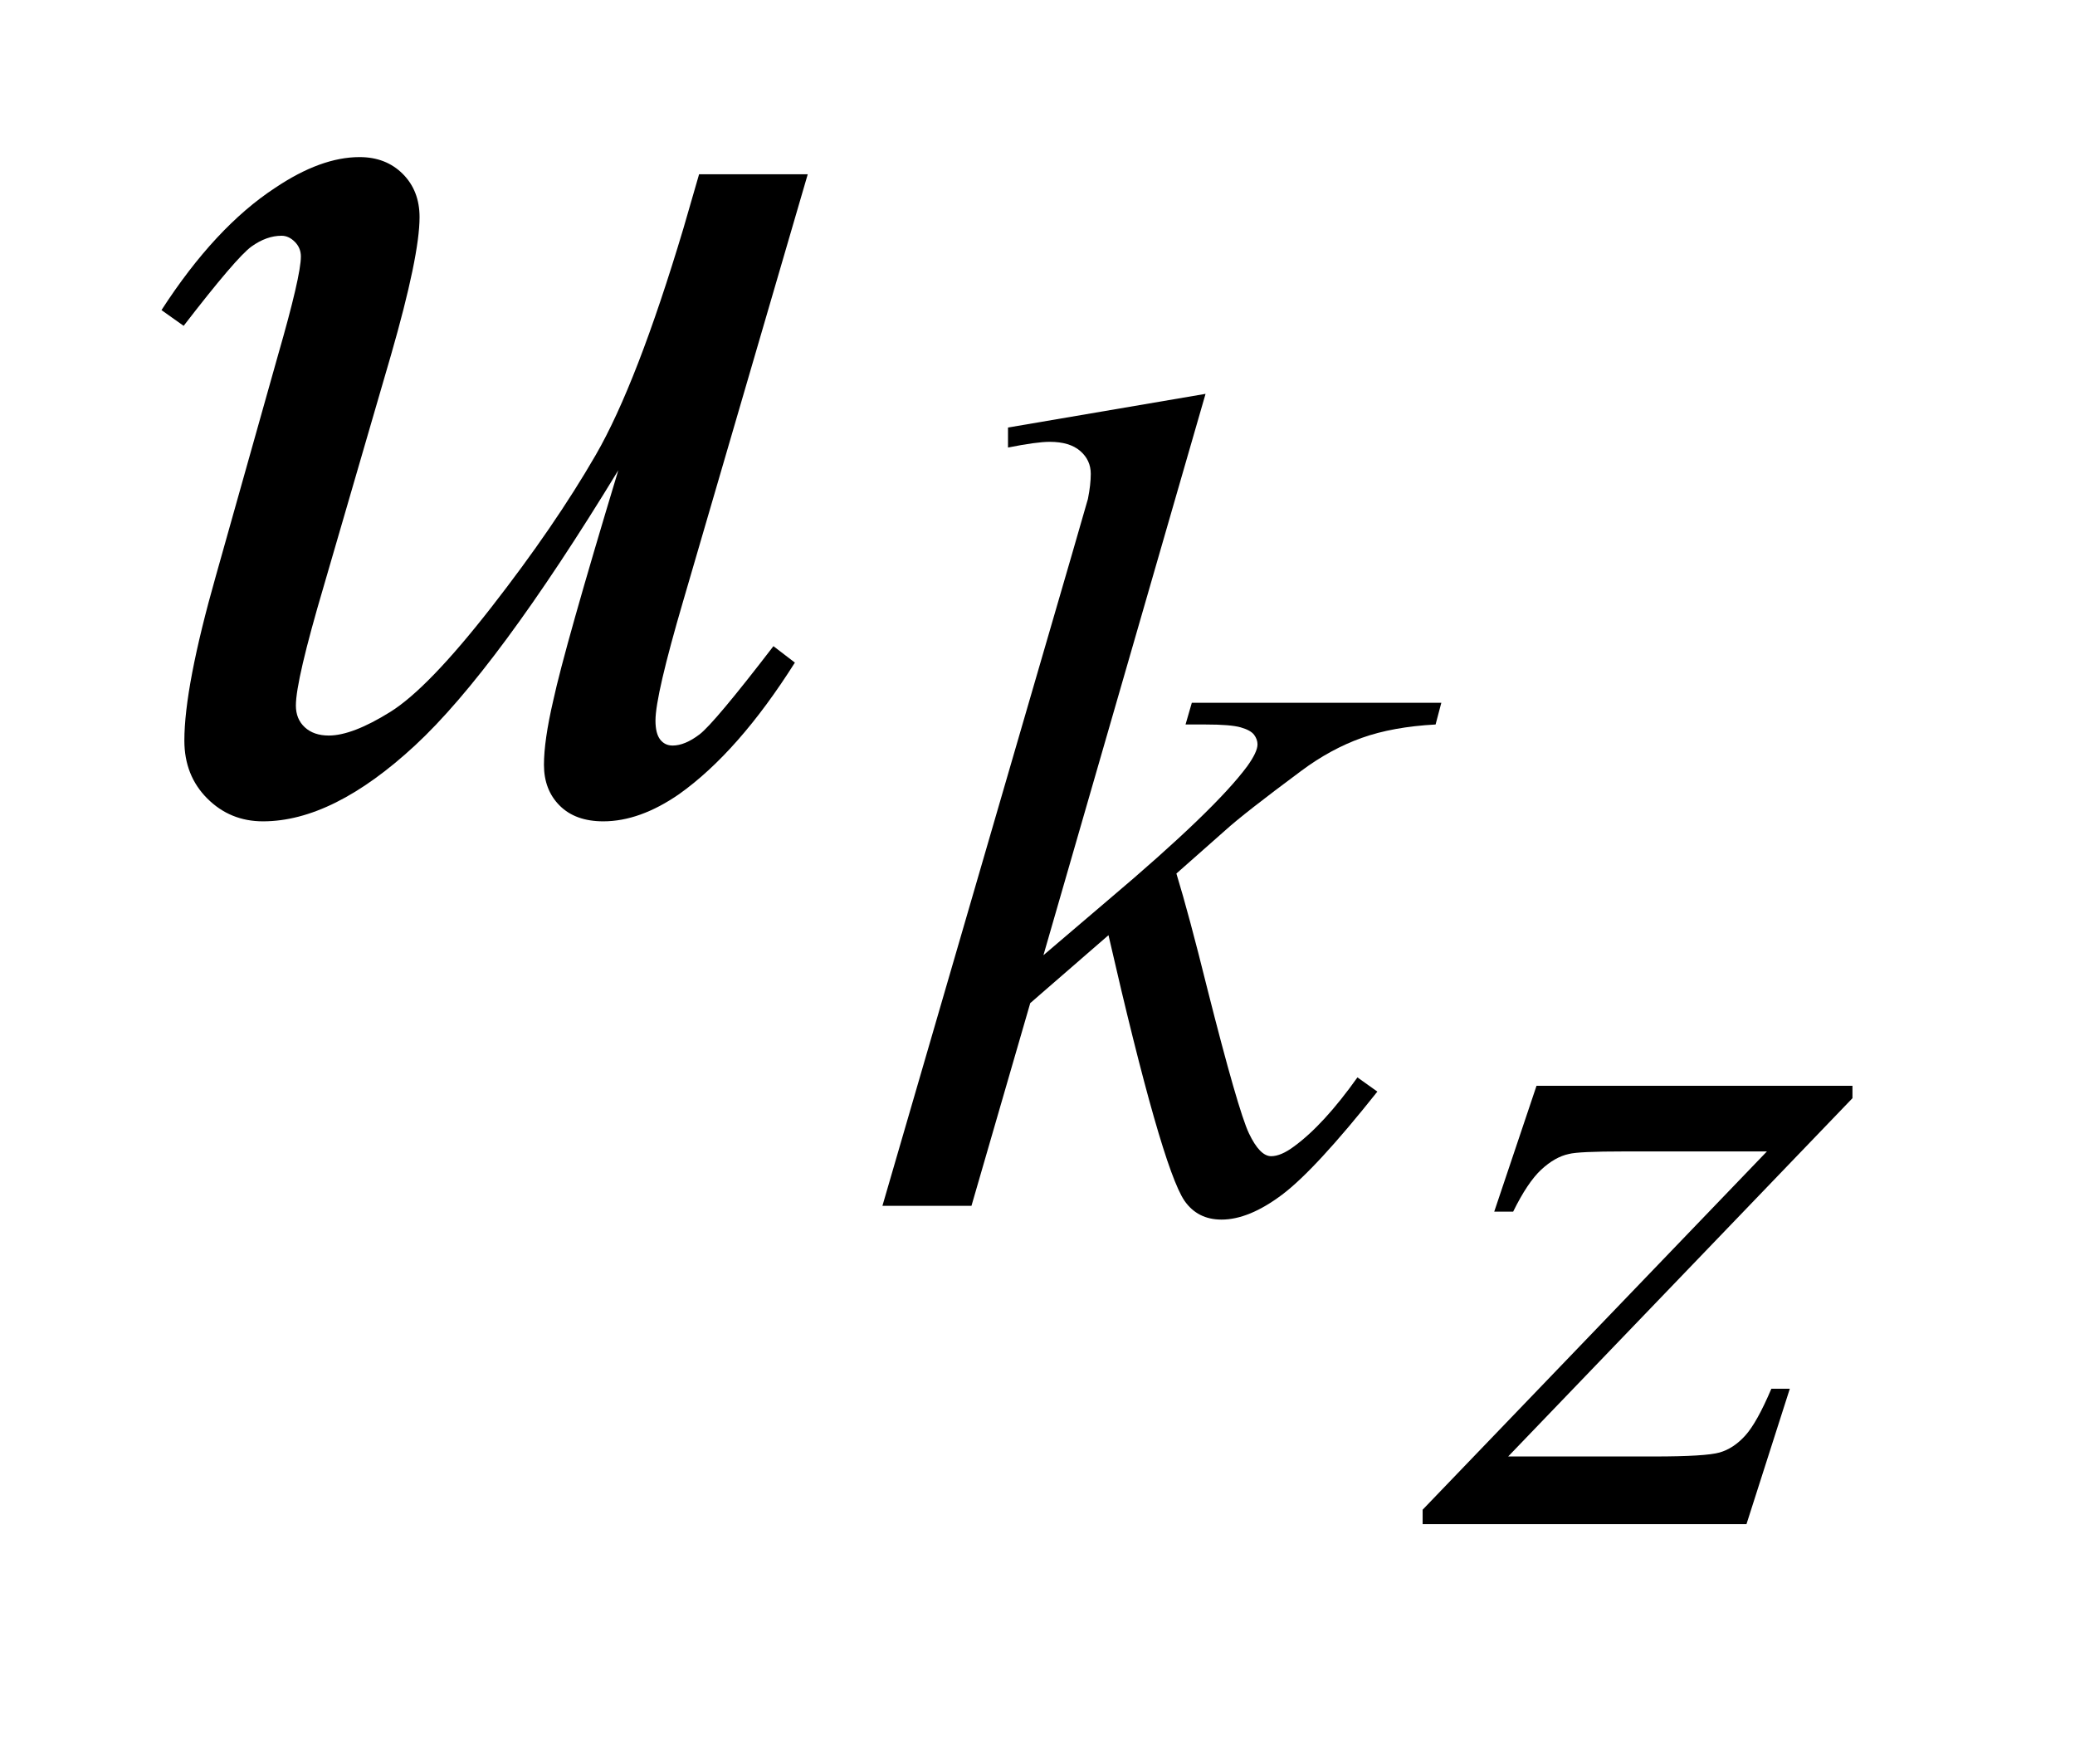 <?xml version="1.0" encoding="UTF-8"?>
<!DOCTYPE svg PUBLIC '-//W3C//DTD SVG 1.0//EN'
          'http://www.w3.org/TR/2001/REC-SVG-20010904/DTD/svg10.dtd'>
<svg stroke-dasharray="none" shape-rendering="auto" xmlns="http://www.w3.org/2000/svg" font-family="'Dialog'" text-rendering="auto" width="20" fill-opacity="1" color-interpolation="auto" color-rendering="auto" preserveAspectRatio="xMidYMid meet" font-size="12px" viewBox="0 0 20 17" fill="black" xmlns:xlink="http://www.w3.org/1999/xlink" stroke="black" image-rendering="auto" stroke-miterlimit="10" stroke-linecap="square" stroke-linejoin="miter" font-style="normal" stroke-width="1" height="17" stroke-dashoffset="0" font-weight="normal" stroke-opacity="1"
><!--Generated by the Batik Graphics2D SVG Generator--><defs id="genericDefs"
  /><g
  ><defs id="defs1"
    ><clipPath clipPathUnits="userSpaceOnUse" id="clipPath1"
      ><path d="M0.86 5.033 L13.307 5.033 L13.307 15.492 L0.86 15.492 L0.86 5.033 Z"
      /></clipPath
      ><clipPath clipPathUnits="userSpaceOnUse" id="clipPath2"
      ><path d="M27.489 160.786 L27.489 494.949 L425.152 494.949 L425.152 160.786 Z"
      /></clipPath
    ></defs
    ><g transform="scale(1.576,1.576) translate(-0.86,-5.033) matrix(0.031,0,0,0.031,0,0)"
    ><path d="M330.875 376.531 L393.203 376.531 L393.203 378.984 L325.281 449.656 L354.047 449.656 Q364.25 449.656 367 448.867 Q369.75 448.078 372.055 445.531 Q374.359 442.984 377.203 436.297 L380.844 436.297 L372.297 463 L308.406 463 L308.406 460.156 L376.328 389.484 L348.062 389.484 Q339.125 389.484 337.266 389.984 Q334.516 390.562 331.812 393.07 Q329.109 395.578 326.266 401.359 L322.531 401.359 L330.875 376.531 Z" stroke="none" clip-path="url(#clipPath2)"
    /></g
    ><g transform="matrix(0.049,0,0,0.049,-1.356,-7.93)"
    ><path d="M264.812 239.297 L232.922 349.703 L245.719 338.797 Q266.719 321.062 273.016 312.531 Q275.031 309.719 275.031 308.25 Q275.031 307.25 274.359 306.352 Q273.688 305.453 271.719 304.891 Q269.75 304.328 264.812 304.328 L260.875 304.328 L262.109 300.062 L311.188 300.062 L310.062 304.328 Q301.641 304.781 295.523 306.969 Q289.406 309.156 283.672 313.422 Q272.328 321.844 268.734 325.109 L259.078 333.641 Q261.547 341.719 265.141 356.219 Q271.219 380.25 273.344 384.734 Q275.484 389.234 277.719 389.234 Q279.641 389.234 282.219 387.312 Q288.062 383.047 294.688 373.734 L298.609 376.531 Q286.375 391.922 279.859 396.812 Q273.344 401.703 267.953 401.703 Q263.234 401.703 260.656 397.984 Q256.156 391.359 245.719 345.766 L230.328 359.125 L218.766 399 L201.25 399 L238.531 270.859 L241.672 259.969 Q242.234 257.156 242.234 255.031 Q242.234 252.328 240.156 250.531 Q238.078 248.734 234.156 248.734 Q231.562 248.734 225.953 249.859 L225.953 245.922 L264.812 239.297 Z" stroke="none" clip-path="url(#clipPath2)"
    /></g
    ><g transform="matrix(0.049,0,0,0.049,-1.356,-7.93)"
    ><path d="M186.562 196.109 L162.094 279.922 Q156.609 298.625 156.609 303.547 Q156.609 306.078 157.523 307.273 Q158.438 308.469 159.984 308.469 Q162.375 308.469 165.258 306.289 Q168.141 304.109 179.812 288.922 L184.031 292.156 Q172.922 309.734 161.25 318.031 Q153.516 323.375 146.344 323.375 Q140.859 323.375 137.766 320.281 Q134.672 317.188 134.672 312.266 Q134.672 307.484 136.5 299.609 Q138.75 289.203 149.297 254.328 Q125.391 293.562 109.289 308.469 Q93.188 323.375 79.406 323.375 Q72.938 323.375 68.438 318.875 Q63.938 314.375 63.938 307.484 Q63.938 296.938 70.125 275.141 L82.359 231.688 Q86.859 216.078 86.859 212.281 Q86.859 210.594 85.664 209.398 Q84.469 208.203 83.062 208.203 Q80.109 208.203 77.156 210.312 Q74.203 212.422 63.797 225.922 L59.438 222.828 Q69.984 206.516 81.797 198.781 Q90.797 192.734 98.391 192.734 Q103.594 192.734 106.898 196.039 Q110.203 199.344 110.203 204.547 Q110.203 212.141 104.578 231.688 L91.359 277.109 Q85.875 295.672 85.875 300.594 Q85.875 303.266 87.633 304.883 Q89.391 306.5 92.344 306.5 Q96.984 306.5 104.438 301.859 Q111.891 297.219 124.336 281.258 Q136.781 265.297 144.867 251.305 Q152.953 237.312 162.094 206.797 L165.188 196.109 L186.562 196.109 Z" stroke="none" clip-path="url(#clipPath2)"
    /></g
  ></g
></svg
>
